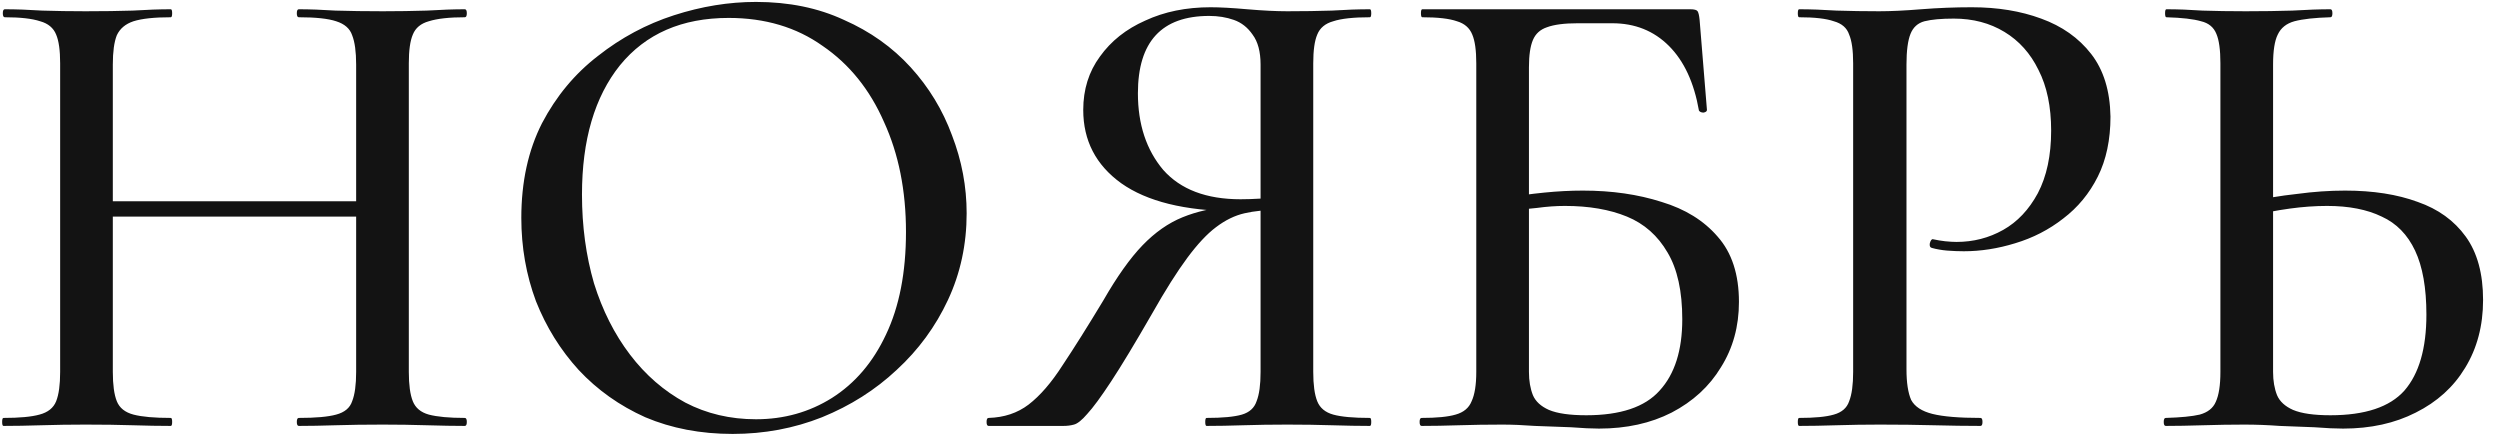 <?xml version="1.0" encoding="UTF-8"?> <svg xmlns="http://www.w3.org/2000/svg" width="135" height="24" viewBox="0 0 135 24" fill="none"><path d="M19.232 3.488C19.232 2.792 19.16 2.264 19.016 1.904C18.896 1.544 18.608 1.292 18.152 1.148C17.72 1.004 17.048 0.932 16.136 0.932C16.064 0.932 16.028 0.86 16.028 0.716C16.028 0.572 16.064 0.5 16.136 0.5C16.712 0.5 17.372 0.524 18.116 0.572C18.884 0.596 19.736 0.608 20.672 0.608C21.488 0.608 22.28 0.596 23.048 0.572C23.84 0.524 24.524 0.5 25.1 0.5C25.172 0.5 25.208 0.572 25.208 0.716C25.208 0.86 25.172 0.932 25.1 0.932C24.26 0.932 23.612 1.004 23.156 1.148C22.724 1.268 22.436 1.508 22.292 1.868C22.148 2.204 22.076 2.72 22.076 3.416V20.084C22.076 20.78 22.148 21.308 22.292 21.668C22.436 22.028 22.724 22.268 23.156 22.388C23.612 22.508 24.26 22.568 25.1 22.568C25.172 22.568 25.208 22.64 25.208 22.784C25.208 22.928 25.172 23 25.1 23C24.524 23 23.84 22.988 23.048 22.964C22.28 22.94 21.488 22.928 20.672 22.928C19.736 22.928 18.884 22.94 18.116 22.964C17.372 22.988 16.712 23 16.136 23C16.064 23 16.028 22.928 16.028 22.784C16.028 22.64 16.064 22.568 16.136 22.568C17.048 22.568 17.72 22.508 18.152 22.388C18.608 22.268 18.896 22.028 19.016 21.668C19.16 21.308 19.232 20.78 19.232 20.084V3.488ZM4.58 11.696V10.868H20.492V11.696H4.58ZM3.248 20.084V3.416C3.248 2.72 3.176 2.204 3.032 1.868C2.888 1.508 2.6 1.268 2.168 1.148C1.736 1.004 1.1 0.932 0.26 0.932C0.188 0.932 0.152 0.86 0.152 0.716C0.152 0.572 0.188 0.5 0.26 0.5C0.86 0.5 1.532 0.524 2.276 0.572C3.02 0.596 3.8 0.608 4.616 0.608C5.576 0.608 6.428 0.596 7.172 0.572C7.94 0.524 8.624 0.5 9.224 0.5C9.272 0.5 9.296 0.572 9.296 0.716C9.296 0.86 9.272 0.932 9.224 0.932C8.336 0.932 7.664 1.004 7.208 1.148C6.776 1.292 6.476 1.544 6.308 1.904C6.164 2.264 6.092 2.792 6.092 3.488V20.084C6.092 20.78 6.164 21.308 6.308 21.668C6.452 22.028 6.752 22.268 7.208 22.388C7.664 22.508 8.336 22.568 9.224 22.568C9.272 22.568 9.296 22.64 9.296 22.784C9.296 22.928 9.272 23 9.224 23C8.6 23 7.916 22.988 7.172 22.964C6.428 22.94 5.576 22.928 4.616 22.928C3.8 22.928 3.008 22.94 2.24 22.964C1.472 22.988 0.788 23 0.188 23C0.14 23 0.116 22.928 0.116 22.784C0.116 22.64 0.14 22.568 0.188 22.568C1.052 22.568 1.7 22.508 2.132 22.388C2.588 22.268 2.888 22.028 3.032 21.668C3.176 21.308 3.248 20.78 3.248 20.084ZM39.563 23.432C37.835 23.432 36.263 23.132 34.847 22.532C33.455 21.908 32.255 21.056 31.247 19.976C30.263 18.896 29.495 17.66 28.943 16.268C28.415 14.852 28.151 13.352 28.151 11.768C28.151 9.824 28.523 8.12 29.267 6.656C30.035 5.192 31.043 3.98 32.291 3.02C33.539 2.036 34.907 1.304 36.395 0.824C37.883 0.344 39.359 0.104 40.823 0.104C42.599 0.104 44.183 0.428 45.575 1.076C46.991 1.7 48.191 2.552 49.175 3.632C50.159 4.712 50.903 5.936 51.407 7.304C51.935 8.672 52.199 10.076 52.199 11.516C52.199 13.196 51.863 14.756 51.191 16.196C50.519 17.636 49.595 18.896 48.419 19.976C47.267 21.056 45.923 21.908 44.387 22.532C42.875 23.132 41.267 23.432 39.563 23.432ZM40.823 22.64C42.335 22.64 43.703 22.256 44.927 21.488C46.175 20.696 47.147 19.556 47.843 18.068C48.563 16.556 48.923 14.708 48.923 12.524C48.923 10.292 48.527 8.312 47.735 6.584C46.967 4.832 45.863 3.464 44.423 2.48C43.007 1.472 41.315 0.968 39.347 0.968C36.827 0.968 34.871 1.82 33.479 3.524C32.111 5.228 31.427 7.556 31.427 10.508C31.427 12.212 31.643 13.808 32.075 15.296C32.531 16.76 33.179 18.044 34.019 19.148C34.859 20.252 35.855 21.116 37.007 21.74C38.159 22.34 39.431 22.64 40.823 22.64ZM73.975 22.568C74.023 22.568 74.047 22.64 74.047 22.784C74.047 22.928 74.023 23 73.975 23C73.375 23 72.691 22.988 71.923 22.964C71.179 22.94 70.375 22.928 69.511 22.928C68.671 22.928 67.879 22.94 67.135 22.964C66.415 22.988 65.755 23 65.155 23C65.107 23 65.083 22.928 65.083 22.784C65.083 22.64 65.107 22.568 65.155 22.568C66.019 22.568 66.655 22.508 67.063 22.388C67.471 22.268 67.735 22.028 67.855 21.668C67.999 21.308 68.071 20.78 68.071 20.084V11.156L68.971 11.336C68.323 11.336 67.735 11.396 67.207 11.516C66.679 11.636 66.163 11.888 65.659 12.272C65.179 12.632 64.663 13.184 64.111 13.928C63.559 14.672 62.923 15.68 62.203 16.952C61.291 18.536 60.559 19.748 60.007 20.588C59.455 21.428 59.023 22.016 58.711 22.352C58.423 22.688 58.183 22.88 57.991 22.928C57.823 22.976 57.631 23 57.415 23H53.383C53.311 23 53.275 22.928 53.275 22.784C53.275 22.64 53.311 22.568 53.383 22.568C54.223 22.544 54.943 22.304 55.543 21.848C56.167 21.368 56.779 20.66 57.379 19.724C58.003 18.788 58.735 17.624 59.575 16.232C60.319 14.936 61.027 13.94 61.699 13.244C62.371 12.548 63.091 12.044 63.859 11.732C64.627 11.42 65.479 11.228 66.415 11.156L66.667 11.408C63.979 11.384 61.939 10.88 60.547 9.896C59.179 8.912 58.495 7.592 58.495 5.936C58.495 4.832 58.795 3.872 59.395 3.056C59.995 2.216 60.811 1.568 61.843 1.112C62.875 0.632 64.051 0.392 65.371 0.392C65.875 0.392 66.535 0.428 67.351 0.5C68.191 0.572 68.911 0.608 69.511 0.608C70.375 0.608 71.179 0.596 71.923 0.572C72.667 0.524 73.351 0.5 73.975 0.5C74.023 0.5 74.047 0.572 74.047 0.716C74.047 0.86 74.023 0.932 73.975 0.932C73.087 0.932 72.427 1.004 71.995 1.148C71.563 1.268 71.275 1.508 71.131 1.868C70.987 2.204 70.915 2.72 70.915 3.416V20.084C70.915 20.78 70.987 21.308 71.131 21.668C71.275 22.028 71.563 22.268 71.995 22.388C72.427 22.508 73.087 22.568 73.975 22.568ZM61.447 5.036C61.447 6.716 61.903 8.096 62.815 9.176C63.751 10.232 65.143 10.76 66.991 10.76C67.327 10.76 67.687 10.748 68.071 10.724C68.479 10.676 68.803 10.616 69.043 10.544L68.071 10.868V3.488C68.071 2.792 67.927 2.252 67.639 1.868C67.375 1.484 67.039 1.22 66.631 1.076C66.223 0.932 65.779 0.86 65.299 0.86C62.731 0.86 61.447 2.252 61.447 5.036ZM86.343 23.144C85.959 23.144 85.455 23.12 84.831 23.072C84.207 23.048 83.559 23.024 82.887 23C82.239 22.952 81.651 22.928 81.123 22.928C80.307 22.928 79.527 22.94 78.783 22.964C78.039 22.988 77.367 23 76.767 23C76.695 23 76.659 22.928 76.659 22.784C76.659 22.64 76.695 22.568 76.767 22.568C77.583 22.568 78.195 22.508 78.603 22.388C79.035 22.268 79.323 22.028 79.467 21.668C79.635 21.308 79.719 20.78 79.719 20.084V3.416C79.719 2.72 79.647 2.204 79.503 1.868C79.359 1.508 79.083 1.268 78.675 1.148C78.267 1.004 77.643 0.932 76.803 0.932C76.755 0.932 76.731 0.86 76.731 0.716C76.731 0.572 76.755 0.5 76.803 0.5H91.275C91.491 0.5 91.623 0.536 91.671 0.608C91.719 0.68 91.755 0.836 91.779 1.076L92.175 5.936C92.175 6.008 92.115 6.056 91.995 6.08C91.875 6.08 91.791 6.044 91.743 5.972C91.479 4.46 90.939 3.296 90.123 2.48C89.307 1.664 88.287 1.256 87.063 1.256H85.191C84.471 1.256 83.919 1.328 83.535 1.472C83.175 1.592 82.923 1.82 82.779 2.156C82.635 2.492 82.563 2.984 82.563 3.632V20.084C82.563 20.564 82.635 20.984 82.779 21.344C82.923 21.68 83.211 21.944 83.643 22.136C84.099 22.328 84.771 22.424 85.659 22.424C87.507 22.424 88.827 21.98 89.619 21.092C90.435 20.204 90.843 18.92 90.843 17.24C90.843 15.728 90.579 14.528 90.051 13.64C89.523 12.728 88.791 12.08 87.855 11.696C86.919 11.312 85.803 11.12 84.507 11.12C84.027 11.12 83.523 11.156 82.995 11.228C82.467 11.276 81.927 11.348 81.375 11.444L81.267 10.688C81.963 10.568 82.671 10.472 83.391 10.4C84.111 10.328 84.807 10.292 85.479 10.292C87.039 10.292 88.455 10.496 89.727 10.904C90.999 11.288 92.007 11.912 92.751 12.776C93.519 13.64 93.903 14.816 93.903 16.304C93.903 17.624 93.579 18.8 92.931 19.832C92.307 20.864 91.419 21.68 90.267 22.28C89.139 22.856 87.831 23.144 86.343 23.144ZM102.95 19.94C102.95 20.66 103.034 21.212 103.202 21.596C103.394 21.956 103.778 22.208 104.354 22.352C104.93 22.496 105.794 22.568 106.946 22.568C107.018 22.568 107.054 22.64 107.054 22.784C107.054 22.928 107.018 23 106.946 23C106.178 23 105.338 22.988 104.426 22.964C103.538 22.94 102.566 22.928 101.51 22.928C100.718 22.928 99.938 22.94 99.17 22.964C98.426 22.988 97.754 23 97.154 23C97.106 23 97.082 22.928 97.082 22.784C97.082 22.64 97.106 22.568 97.154 22.568C97.994 22.568 98.618 22.508 99.026 22.388C99.458 22.268 99.734 22.028 99.854 21.668C99.998 21.308 100.07 20.78 100.07 20.084V3.416C100.07 2.72 99.998 2.204 99.854 1.868C99.734 1.508 99.458 1.268 99.026 1.148C98.618 1.004 97.994 0.932 97.154 0.932C97.106 0.932 97.082 0.86 97.082 0.716C97.082 0.572 97.106 0.5 97.154 0.5C97.754 0.5 98.426 0.524 99.17 0.572C99.914 0.596 100.682 0.608 101.474 0.608C102.098 0.608 102.854 0.572 103.742 0.5C104.654 0.428 105.566 0.392 106.478 0.392C107.87 0.392 109.118 0.596 110.222 1.004C111.35 1.412 112.25 2.048 112.922 2.912C113.594 3.776 113.942 4.904 113.966 6.296C113.966 7.544 113.738 8.624 113.282 9.536C112.826 10.448 112.202 11.204 111.41 11.804C110.642 12.404 109.778 12.848 108.818 13.136C107.882 13.424 106.958 13.568 106.046 13.568C105.758 13.568 105.458 13.556 105.146 13.532C104.858 13.508 104.582 13.46 104.318 13.388C104.222 13.364 104.186 13.28 104.21 13.136C104.258 12.968 104.318 12.896 104.39 12.92C104.606 12.968 104.822 13.004 105.038 13.028C105.278 13.052 105.482 13.064 105.65 13.064C106.562 13.064 107.402 12.848 108.17 12.416C108.938 11.984 109.562 11.324 110.042 10.436C110.522 9.524 110.762 8.396 110.762 7.052C110.762 5.756 110.534 4.664 110.078 3.776C109.646 2.888 109.034 2.204 108.242 1.724C107.45 1.244 106.538 1.004 105.506 1.004C104.834 1.004 104.306 1.052 103.922 1.148C103.562 1.244 103.31 1.472 103.166 1.832C103.022 2.192 102.95 2.744 102.95 3.488V19.94ZM126.526 23.144C126.118 23.144 125.602 23.12 124.978 23.072C124.378 23.048 123.754 23.024 123.106 23C122.458 22.952 121.822 22.928 121.198 22.928C120.478 22.928 119.734 22.94 118.966 22.964C118.198 22.988 117.526 23 116.95 23C116.878 23 116.842 22.928 116.842 22.784C116.842 22.64 116.878 22.568 116.95 22.568C117.766 22.544 118.378 22.484 118.786 22.388C119.218 22.268 119.506 22.04 119.65 21.704C119.818 21.344 119.902 20.804 119.902 20.084V3.416C119.902 2.696 119.83 2.168 119.686 1.832C119.542 1.472 119.266 1.244 118.858 1.148C118.45 1.028 117.826 0.956 116.986 0.932C116.938 0.932 116.914 0.86 116.914 0.716C116.914 0.572 116.938 0.5 116.986 0.5C117.586 0.5 118.234 0.524 118.93 0.572C119.626 0.596 120.406 0.608 121.27 0.608C122.182 0.608 123.022 0.596 123.79 0.572C124.582 0.524 125.266 0.5 125.842 0.5C125.914 0.5 125.95 0.572 125.95 0.716C125.95 0.86 125.914 0.932 125.842 0.932C125.002 0.956 124.354 1.028 123.898 1.148C123.466 1.268 123.166 1.508 122.998 1.868C122.83 2.204 122.746 2.744 122.746 3.488V20.084C122.746 20.564 122.818 20.984 122.962 21.344C123.106 21.68 123.394 21.944 123.826 22.136C124.282 22.328 124.954 22.424 125.842 22.424C127.714 22.424 129.046 21.98 129.838 21.092C130.63 20.18 131.026 18.812 131.026 16.988C131.026 15.548 130.822 14.396 130.414 13.532C130.006 12.668 129.406 12.056 128.614 11.696C127.822 11.312 126.838 11.12 125.662 11.12C125.014 11.12 124.342 11.168 123.646 11.264C122.95 11.36 122.254 11.492 121.558 11.66L121.45 10.904C122.29 10.712 123.154 10.568 124.042 10.472C124.93 10.352 125.794 10.292 126.634 10.292C128.146 10.292 129.454 10.496 130.558 10.904C131.662 11.288 132.526 11.912 133.15 12.776C133.774 13.64 134.086 14.78 134.086 16.196C134.086 17.588 133.762 18.812 133.114 19.868C132.49 20.9 131.602 21.704 130.45 22.28C129.322 22.856 128.014 23.144 126.526 23.144Z" fill="#131313"></path></svg> 